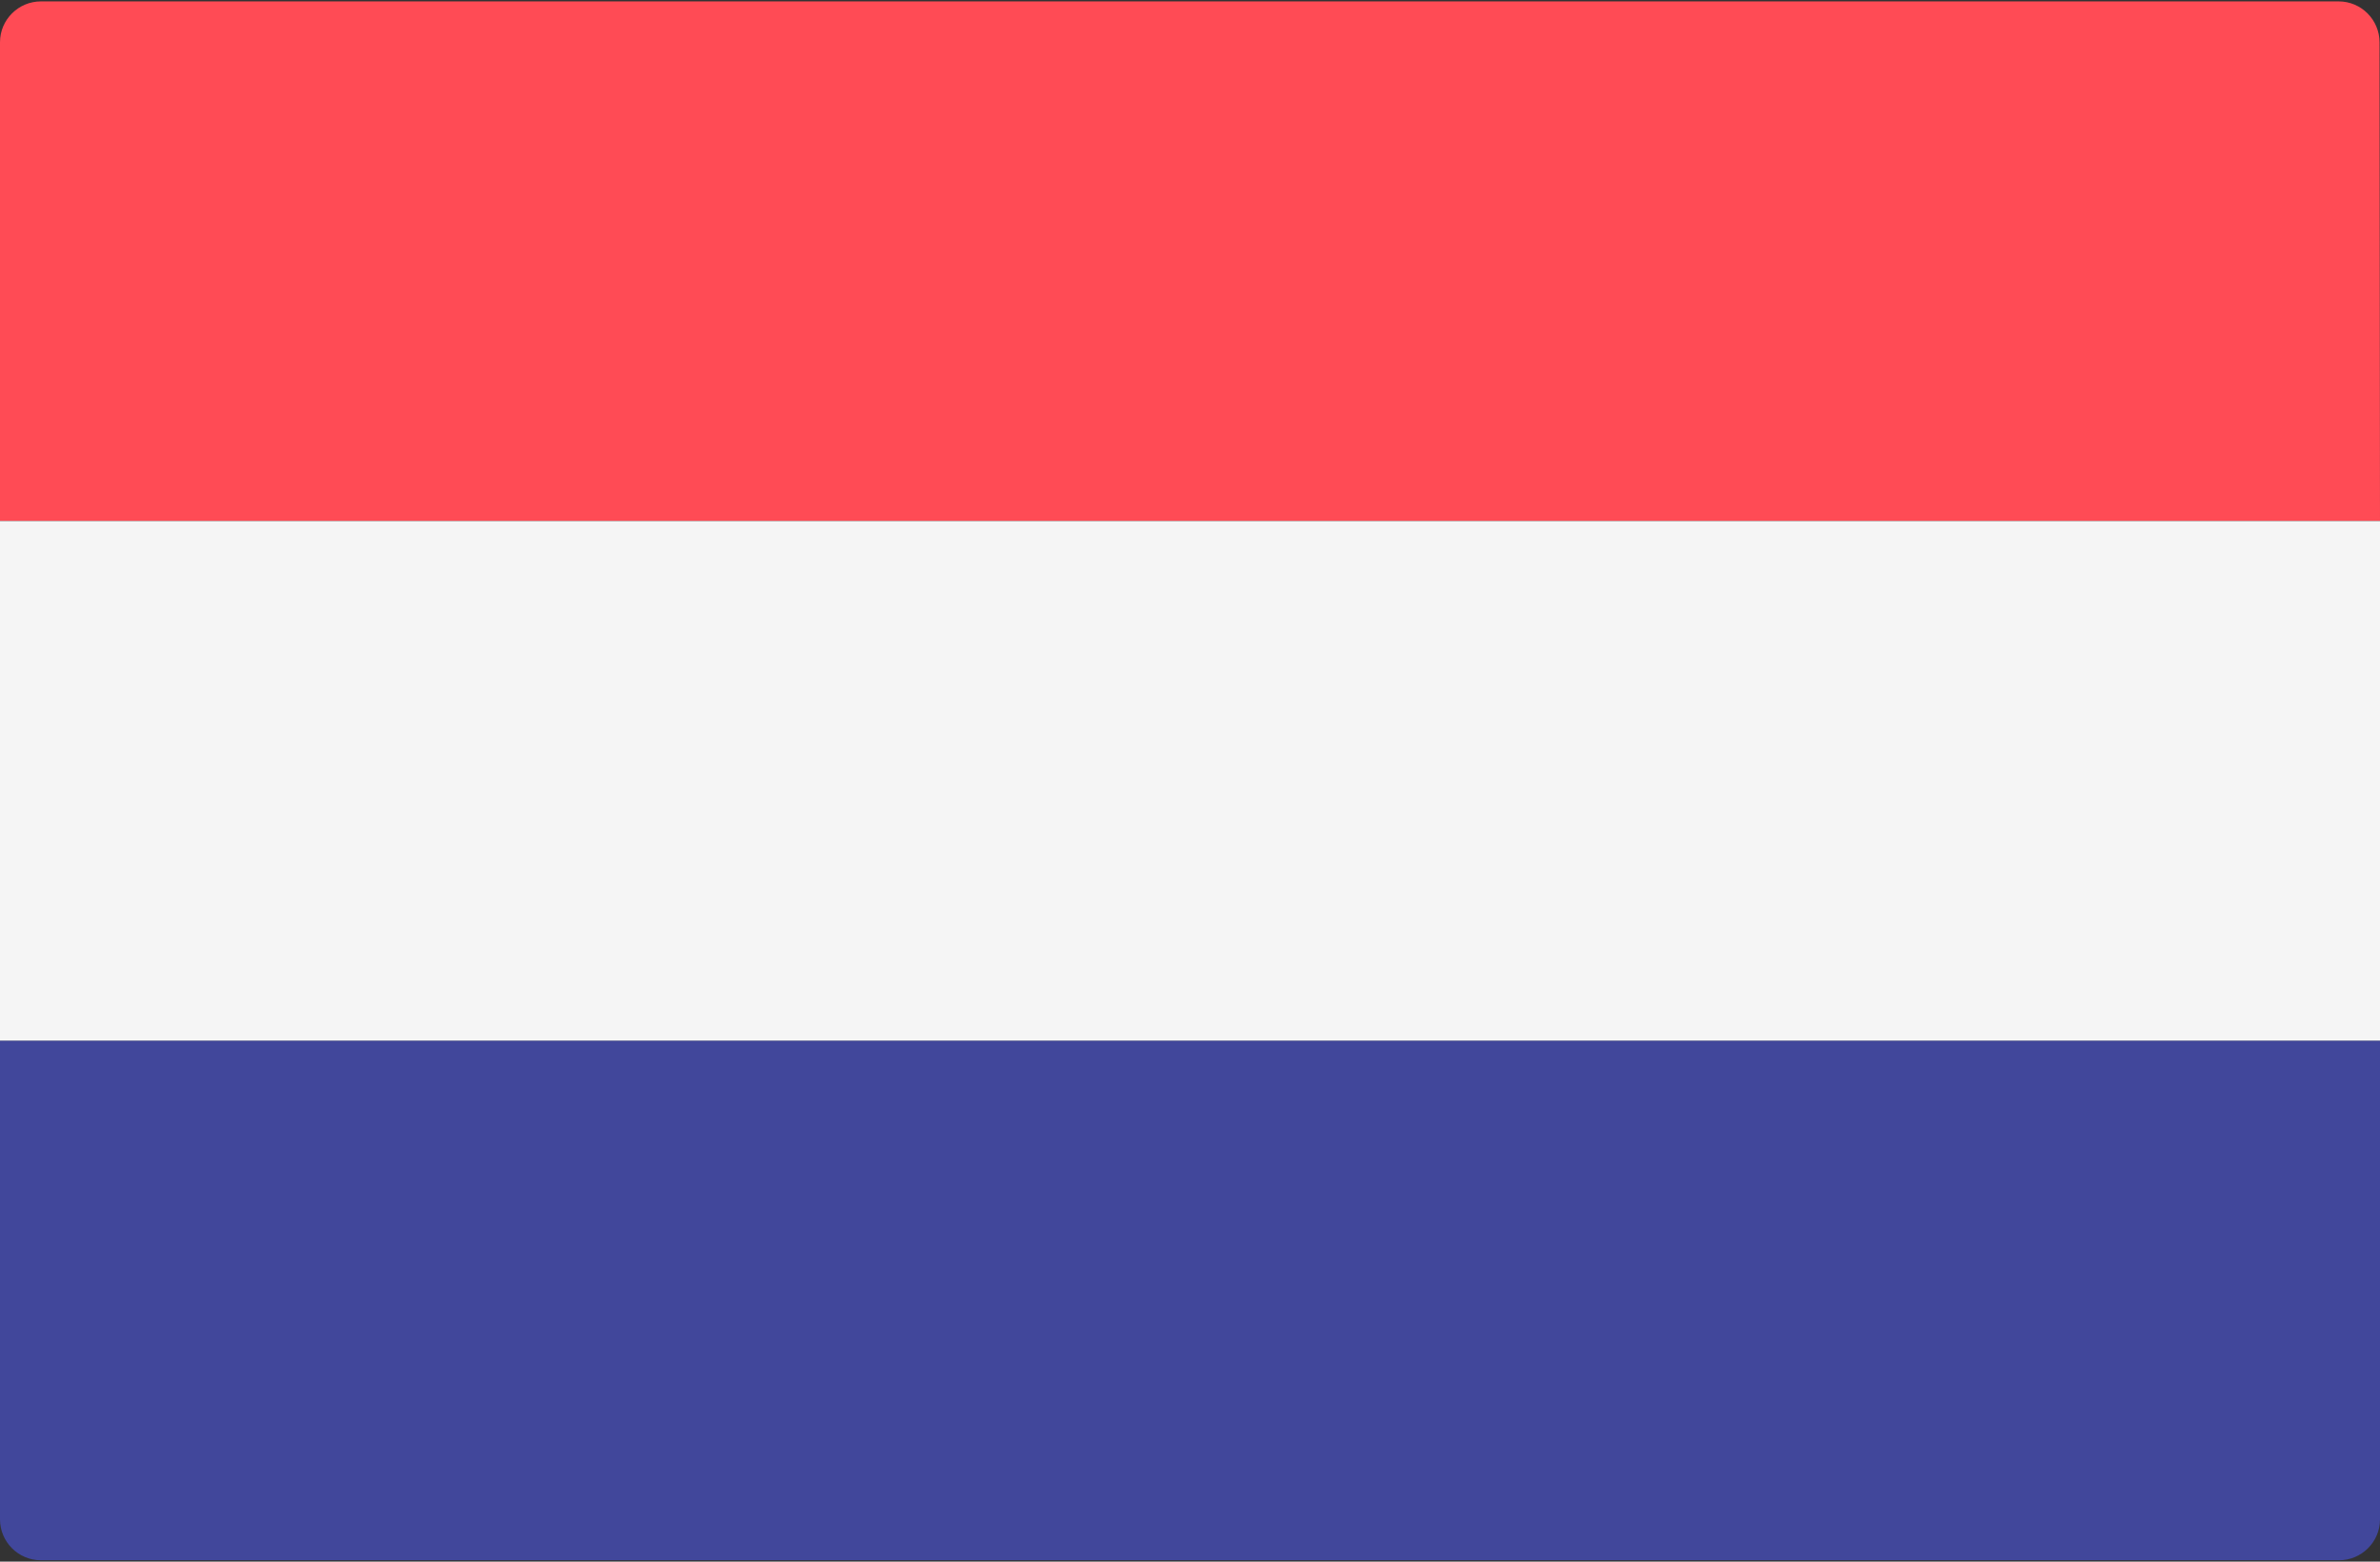 <?xml version="1.0" encoding="UTF-8"?>
<svg width="512px" height="336px" viewBox="0 0 512 336" version="1.1" xmlns="http://www.w3.org/2000/svg" xmlns:xlink="http://www.w3.org/1999/xlink">
    <rect x="0" y="0" width="512" height="336" fill="#333333" stroke="none"/>
    <!-- Generator: Sketch 53.2 (72643) - https://sketchapp.com -->
    <title>nl</title>
    <desc>Created with Sketch.</desc>
    <g id="Page-1" stroke="none" stroke-width="1" fill="none" fill-rule="evenodd">
        <g id="nl" fill-rule="nonzero">
            <path d="M512,112.1 L0,112.1 L0,9.1 C0,4.2 4,0.3 8.8,0.3 L503.1,0.3 C508,0.3 511.9,4.3 511.9,9.1 L512,112.1 L512,112.1 Z" id="Path" fill="#FF4B55"></path>
            <path d="M503.2,335.7 L8.8,335.7 C3.9,335.7 0,331.7 0,326.9 L0,223.9 L512,223.9 L512,326.9 C512,331.8 508,335.7 503.2,335.7 Z" id="Path" fill="#41479B"></path>
            <rect id="Rectangle" fill="#F5F5F5" x="0" y="112.1" width="512" height="111.8"></rect>
        </g>
    </g>
</svg>
